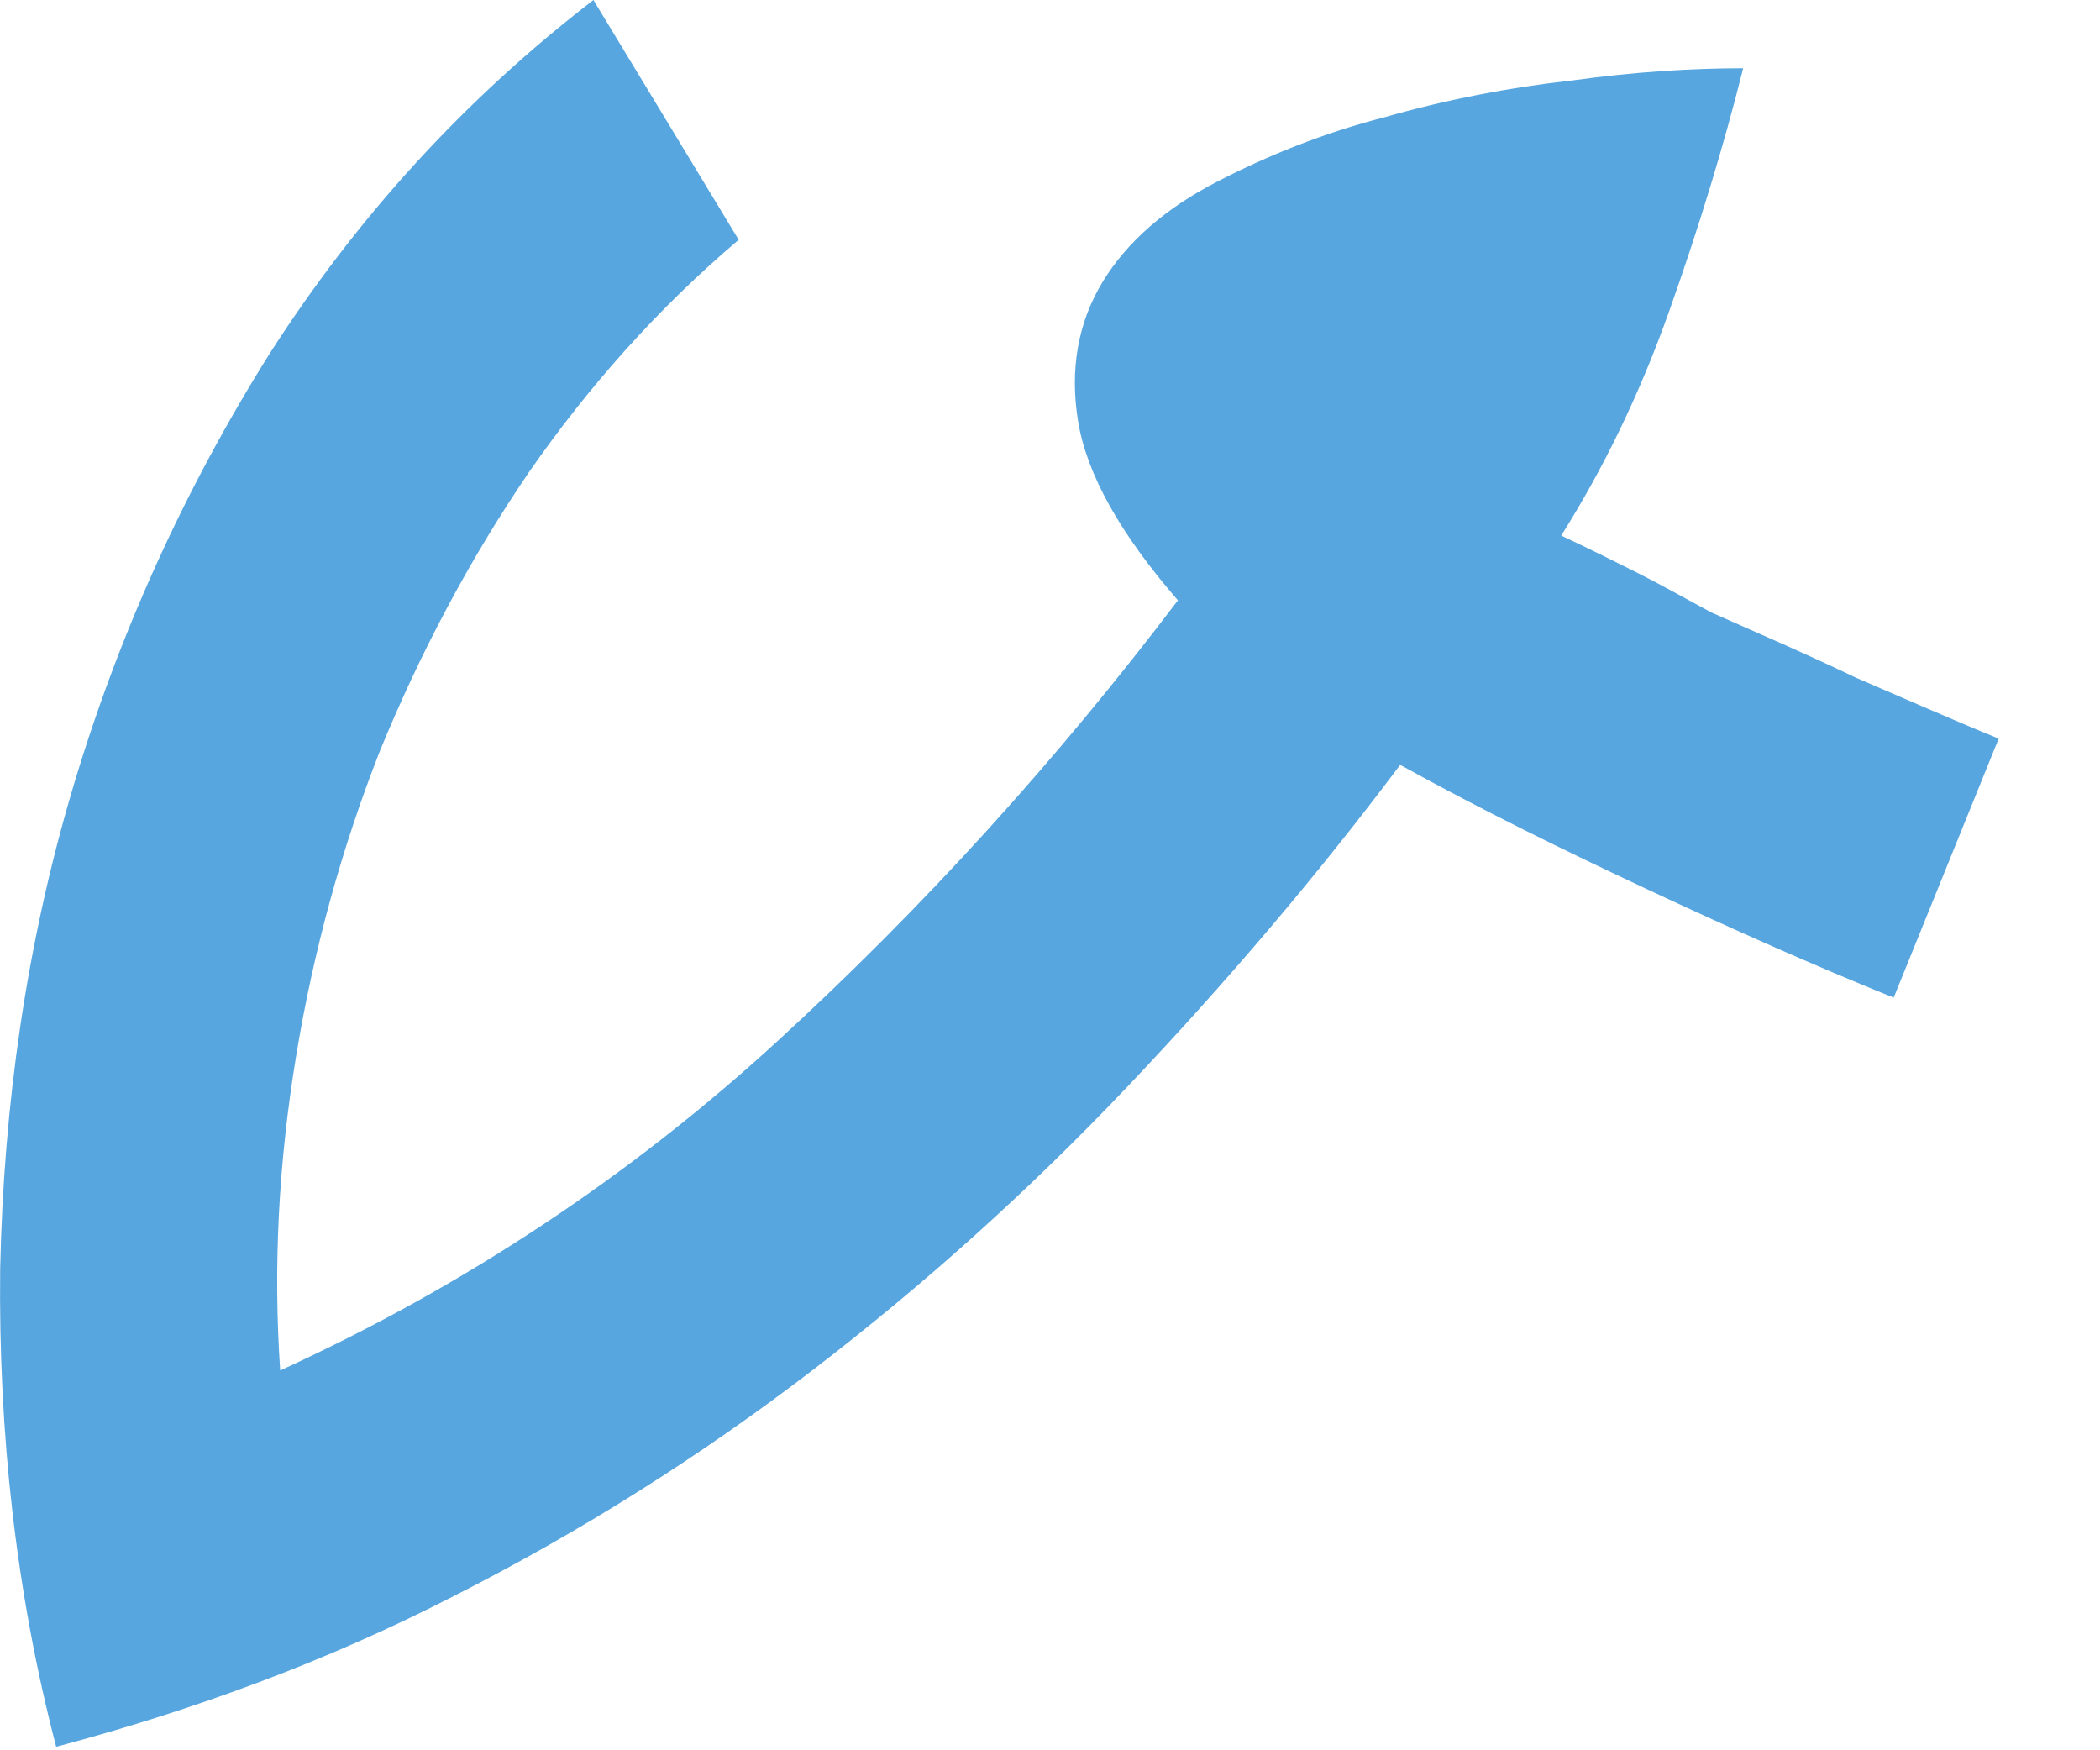 <?xml version="1.0" encoding="UTF-8"?> <svg xmlns="http://www.w3.org/2000/svg" width="12" height="10" viewBox="0 0 12 10" fill="none"><path d="M9.781 3.5C10.051 3.62 10.331 3.74 10.601 3.87C10.881 3.99 11.151 4.11 11.421 4.22L10.821 5.7C10.351 5.51 9.881 5.3 9.411 5.08C8.941 4.86 8.471 4.63 8.001 4.37C7.521 5.01 7.001 5.62 6.441 6.21C5.881 6.8 5.281 7.34 4.641 7.83C4.001 8.32 3.321 8.75 2.591 9.12C1.871 9.49 1.111 9.77 0.321 9.98C0.091 9.1 -0.009 8.19 0.001 7.25C0.021 6.31 0.151 5.4 0.411 4.52C0.671 3.64 1.051 2.8 1.541 2.02C2.041 1.24 2.651 0.57 3.391 0L4.221 1.37C3.761 1.76 3.361 2.21 3.021 2.7C2.681 3.2 2.401 3.73 2.171 4.29C1.951 4.85 1.791 5.43 1.691 6.04C1.591 6.65 1.561 7.24 1.601 7.83C2.651 7.35 3.601 6.72 4.441 5.95C5.281 5.18 6.041 4.34 6.731 3.43C6.401 3.05 6.211 2.71 6.161 2.41C6.111 2.11 6.161 1.84 6.301 1.61C6.441 1.38 6.661 1.19 6.951 1.04C7.241 0.89 7.561 0.76 7.911 0.67C8.261 0.57 8.621 0.5 8.981 0.46C9.341 0.41 9.671 0.39 9.961 0.39C9.851 0.83 9.711 1.29 9.541 1.77C9.371 2.25 9.161 2.68 8.921 3.06C9.071 3.13 9.211 3.2 9.351 3.27C9.491 3.34 9.631 3.42 9.781 3.5Z" fill="#57A6E0"></path></svg> 